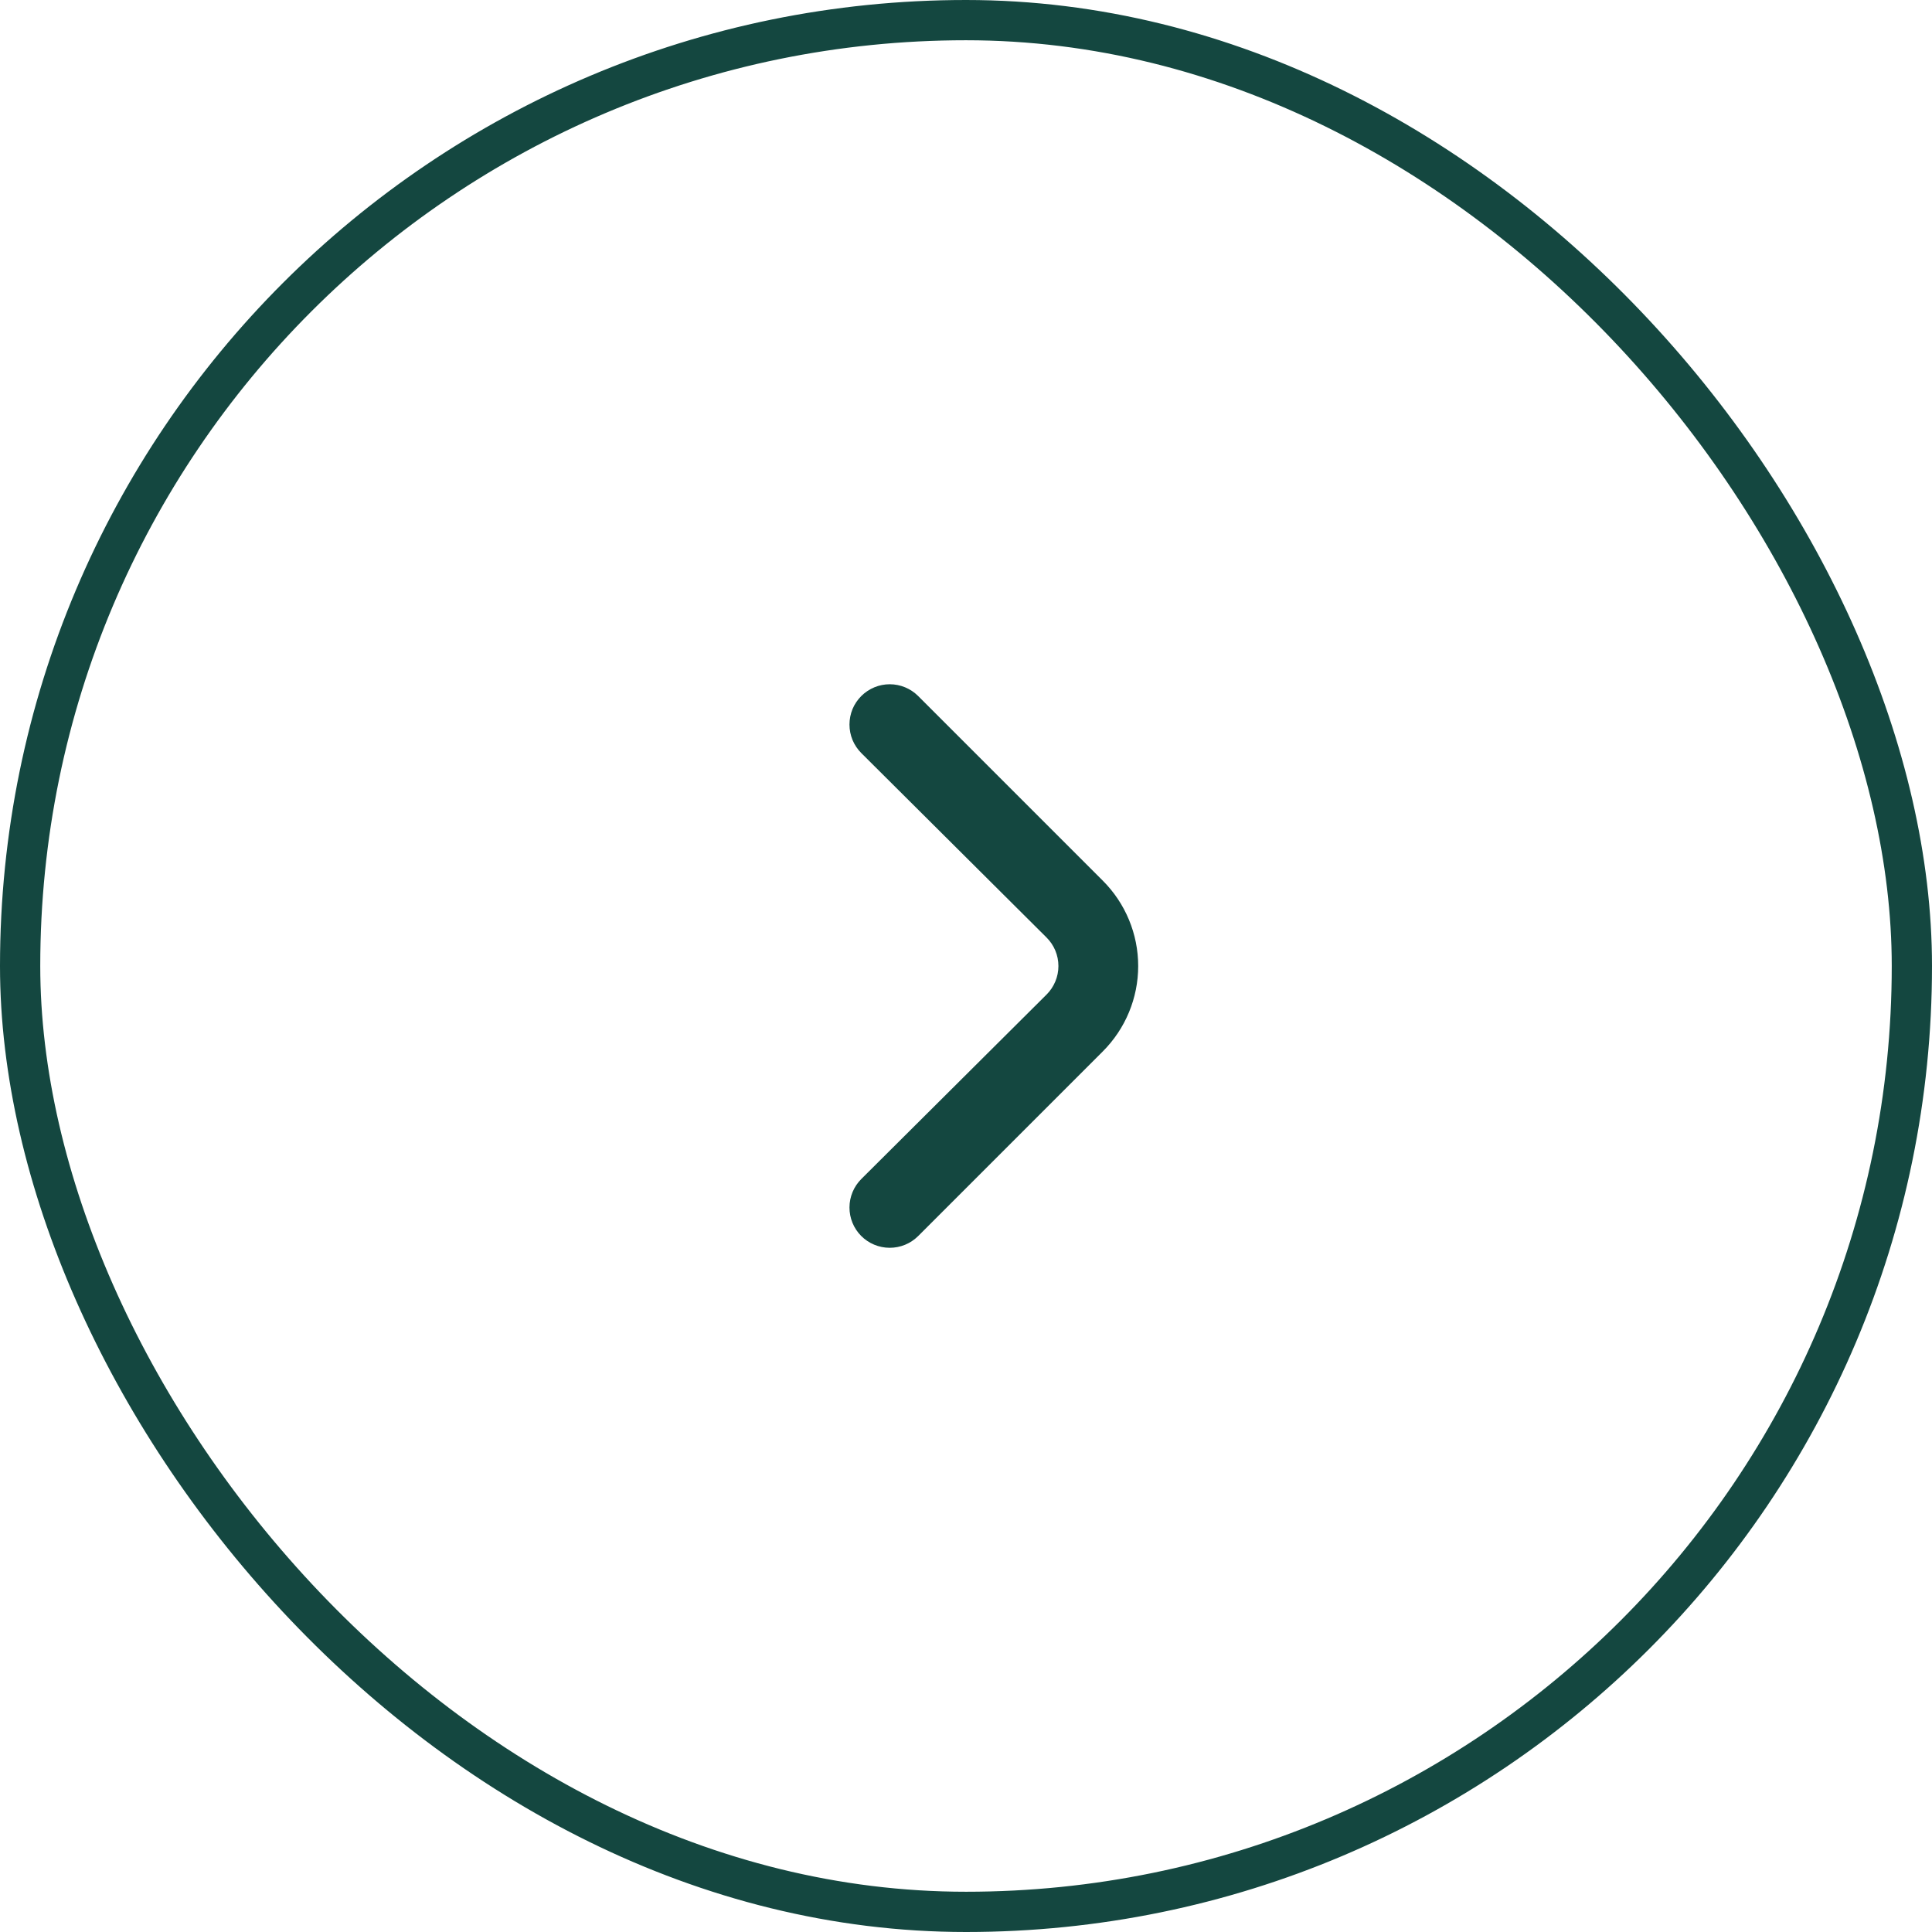 <svg width="48" height="48" viewBox="0 0 48 48" fill="none" xmlns="http://www.w3.org/2000/svg">
<path d="M27.4 21.881L22.81 17.291C22.623 17.105 22.369 17 22.105 17C21.841 17 21.588 17.105 21.4 17.291C21.307 17.384 21.232 17.494 21.181 17.616C21.131 17.738 21.105 17.869 21.105 18.001C21.105 18.133 21.131 18.264 21.181 18.385C21.232 18.507 21.307 18.618 21.4 18.711L26 23.291C26.094 23.384 26.168 23.494 26.219 23.616C26.27 23.738 26.296 23.869 26.296 24.001C26.296 24.133 26.27 24.264 26.219 24.385C26.168 24.507 26.094 24.618 26 24.711L21.4 29.291C21.212 29.478 21.106 29.732 21.105 29.997C21.104 30.263 21.208 30.517 21.395 30.706C21.582 30.894 21.836 31 22.102 31.001C22.367 31.002 22.622 30.898 22.81 30.711L27.4 26.121C27.962 25.558 28.278 24.796 28.278 24.001C28.278 23.206 27.962 22.443 27.4 21.881Z" fill="#144740"/>
<rect x="0.5" y="0.5" width="47" height="47" rx="23.5" stroke="#144740"/>
</svg>
